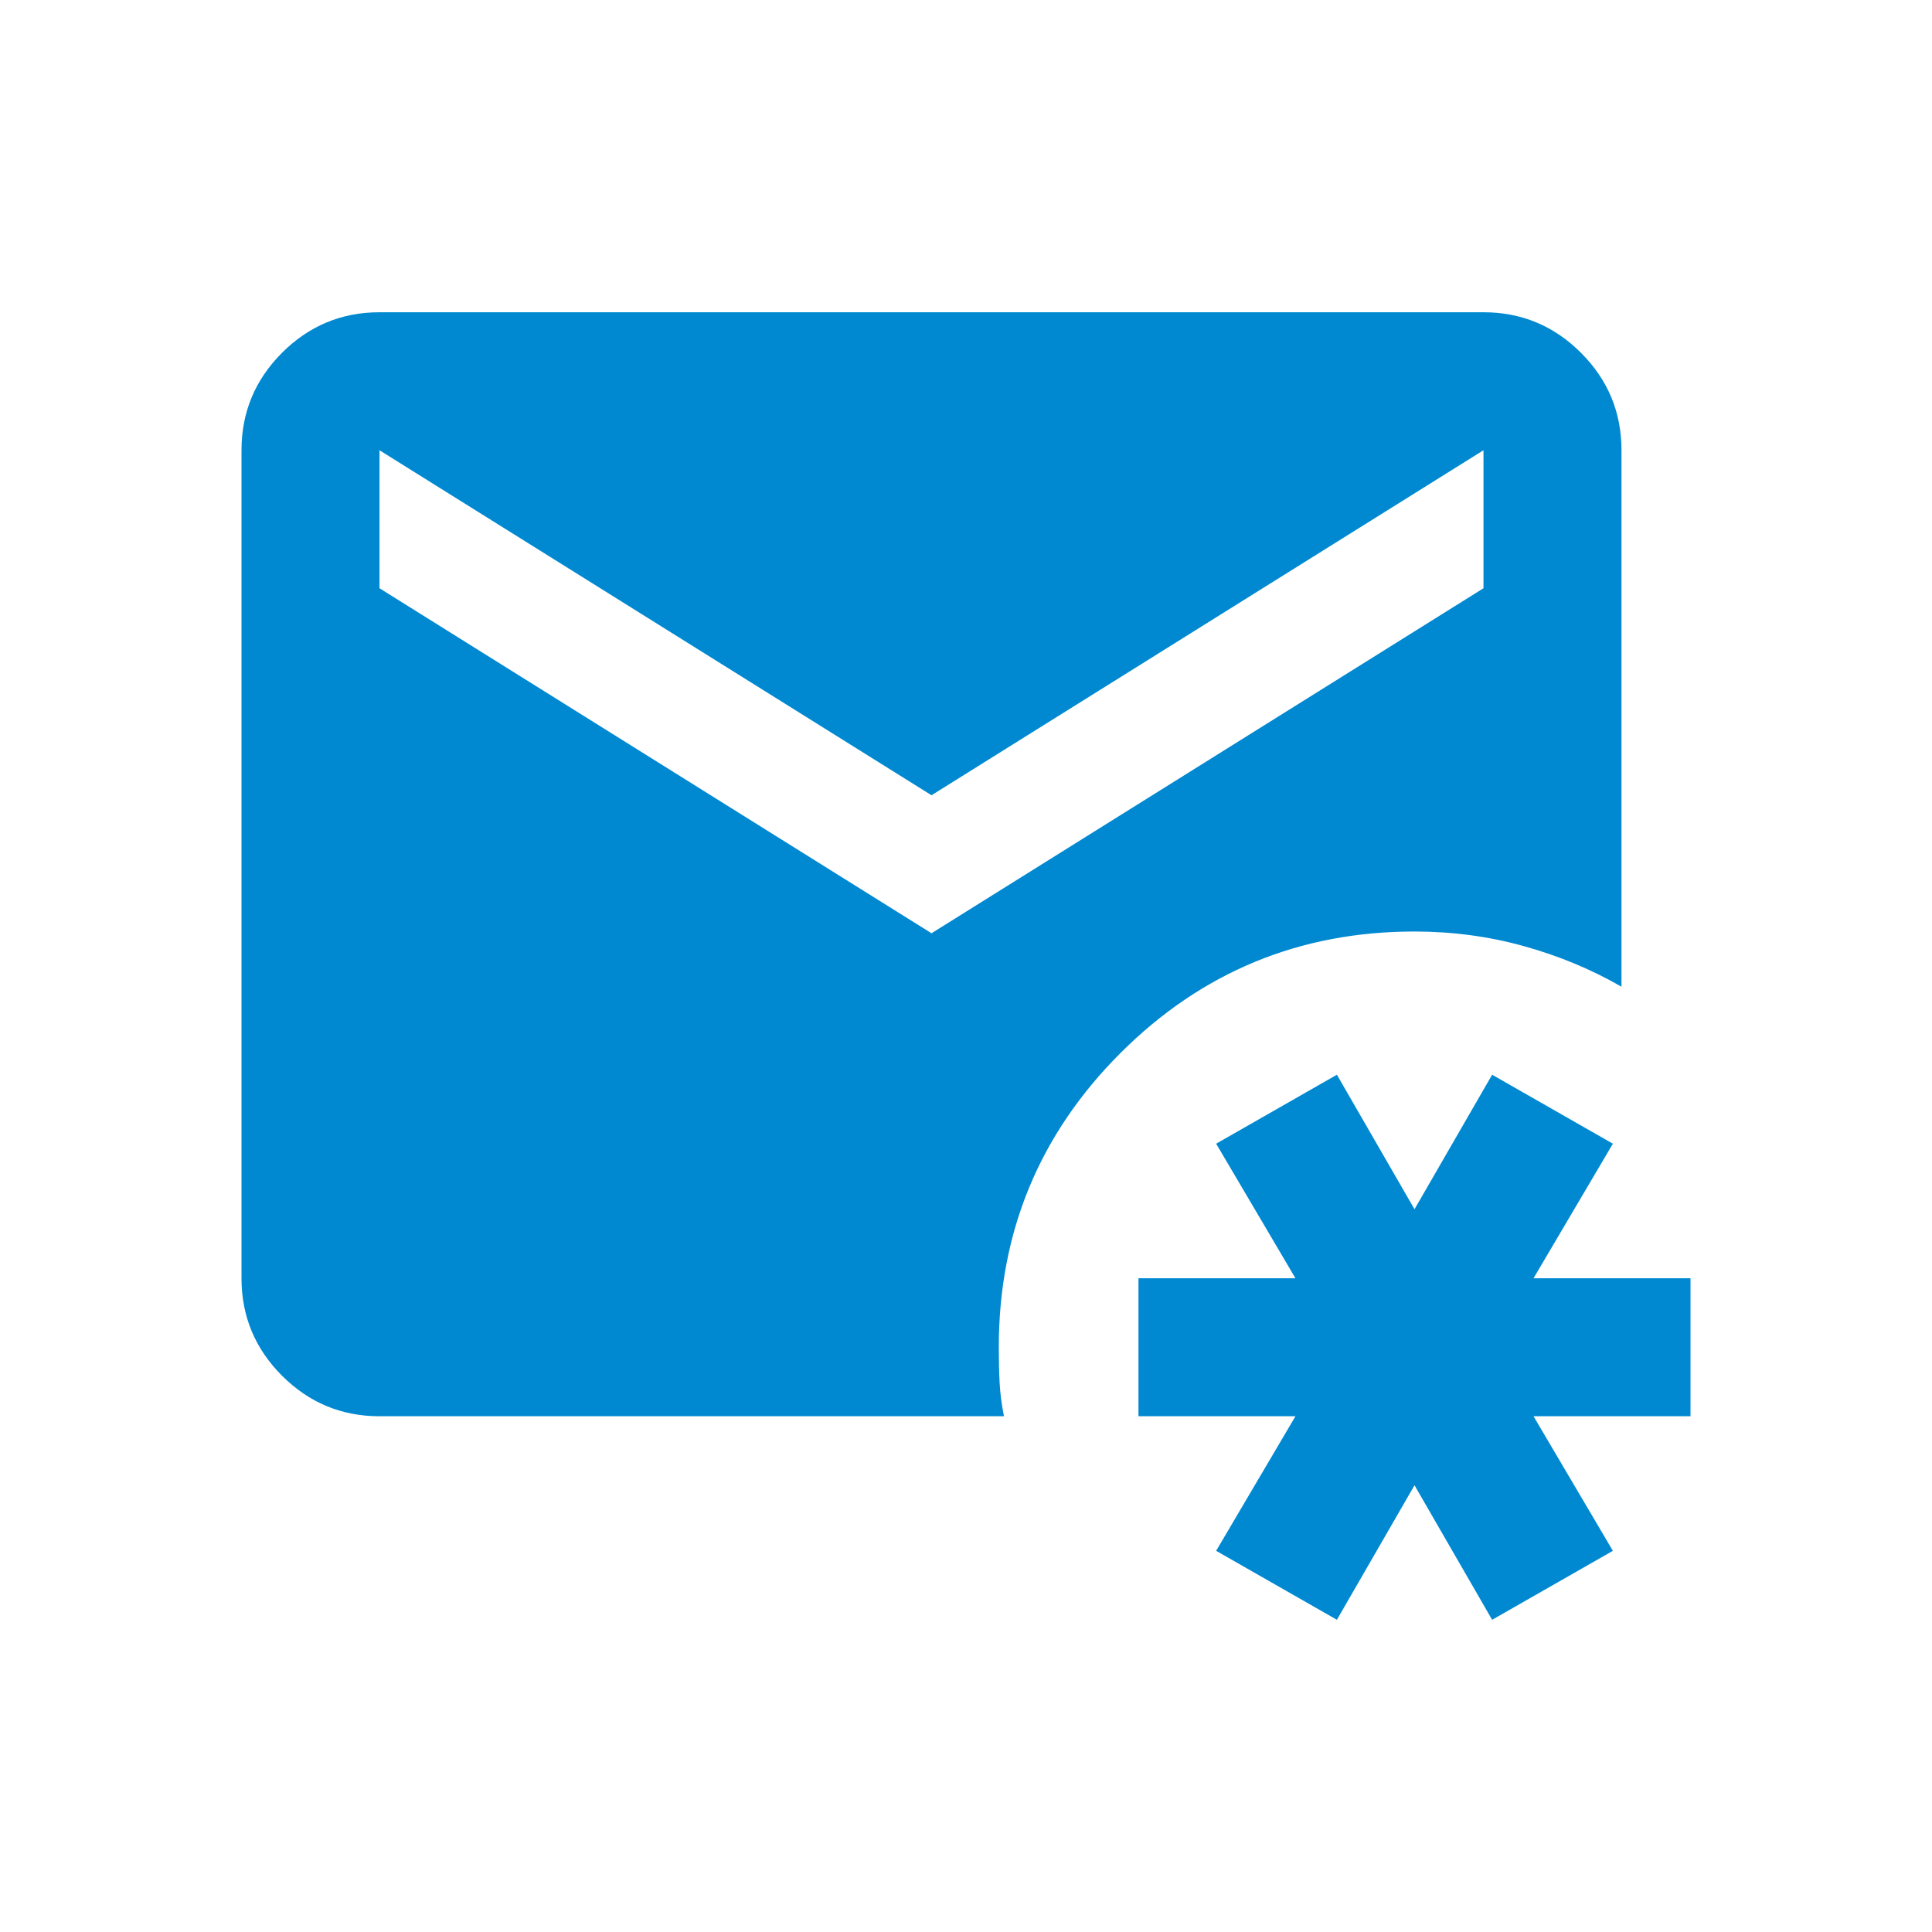 <svg width="40" height="40" viewBox="0 0 40 40" fill="none" xmlns="http://www.w3.org/2000/svg">
<path d="M27.679 33.536L25.179 32.108L26.821 29.322H23.571V26.465H26.821L25.179 23.679L27.679 22.251L29.286 25.036L30.893 22.251L33.393 23.679L31.75 26.465H35V29.322H31.75L33.393 32.108L30.893 33.536L29.286 30.751L27.679 33.536ZM7.857 29.322C7.071 29.322 6.399 29.042 5.839 28.483C5.28 27.923 5 27.251 5 26.465V9.322C5 8.536 5.28 7.864 5.839 7.304C6.399 6.745 7.071 6.465 7.857 6.465H30.714C31.5 6.465 32.173 6.745 32.732 7.304C33.292 7.864 33.571 8.536 33.571 9.322V20.429C32.952 20.072 32.28 19.792 31.554 19.59C30.827 19.387 30.071 19.286 29.286 19.286C26.905 19.286 24.875 20.126 23.196 21.804C21.518 23.483 20.679 25.512 20.679 27.893C20.679 28.155 20.684 28.399 20.696 28.626C20.708 28.852 20.738 29.084 20.786 29.322H7.857ZM19.286 19.322L30.714 12.179V9.322L19.286 16.465L7.857 9.322V12.179L19.286 19.322Z" fill="#0089D1"/>
</svg>
